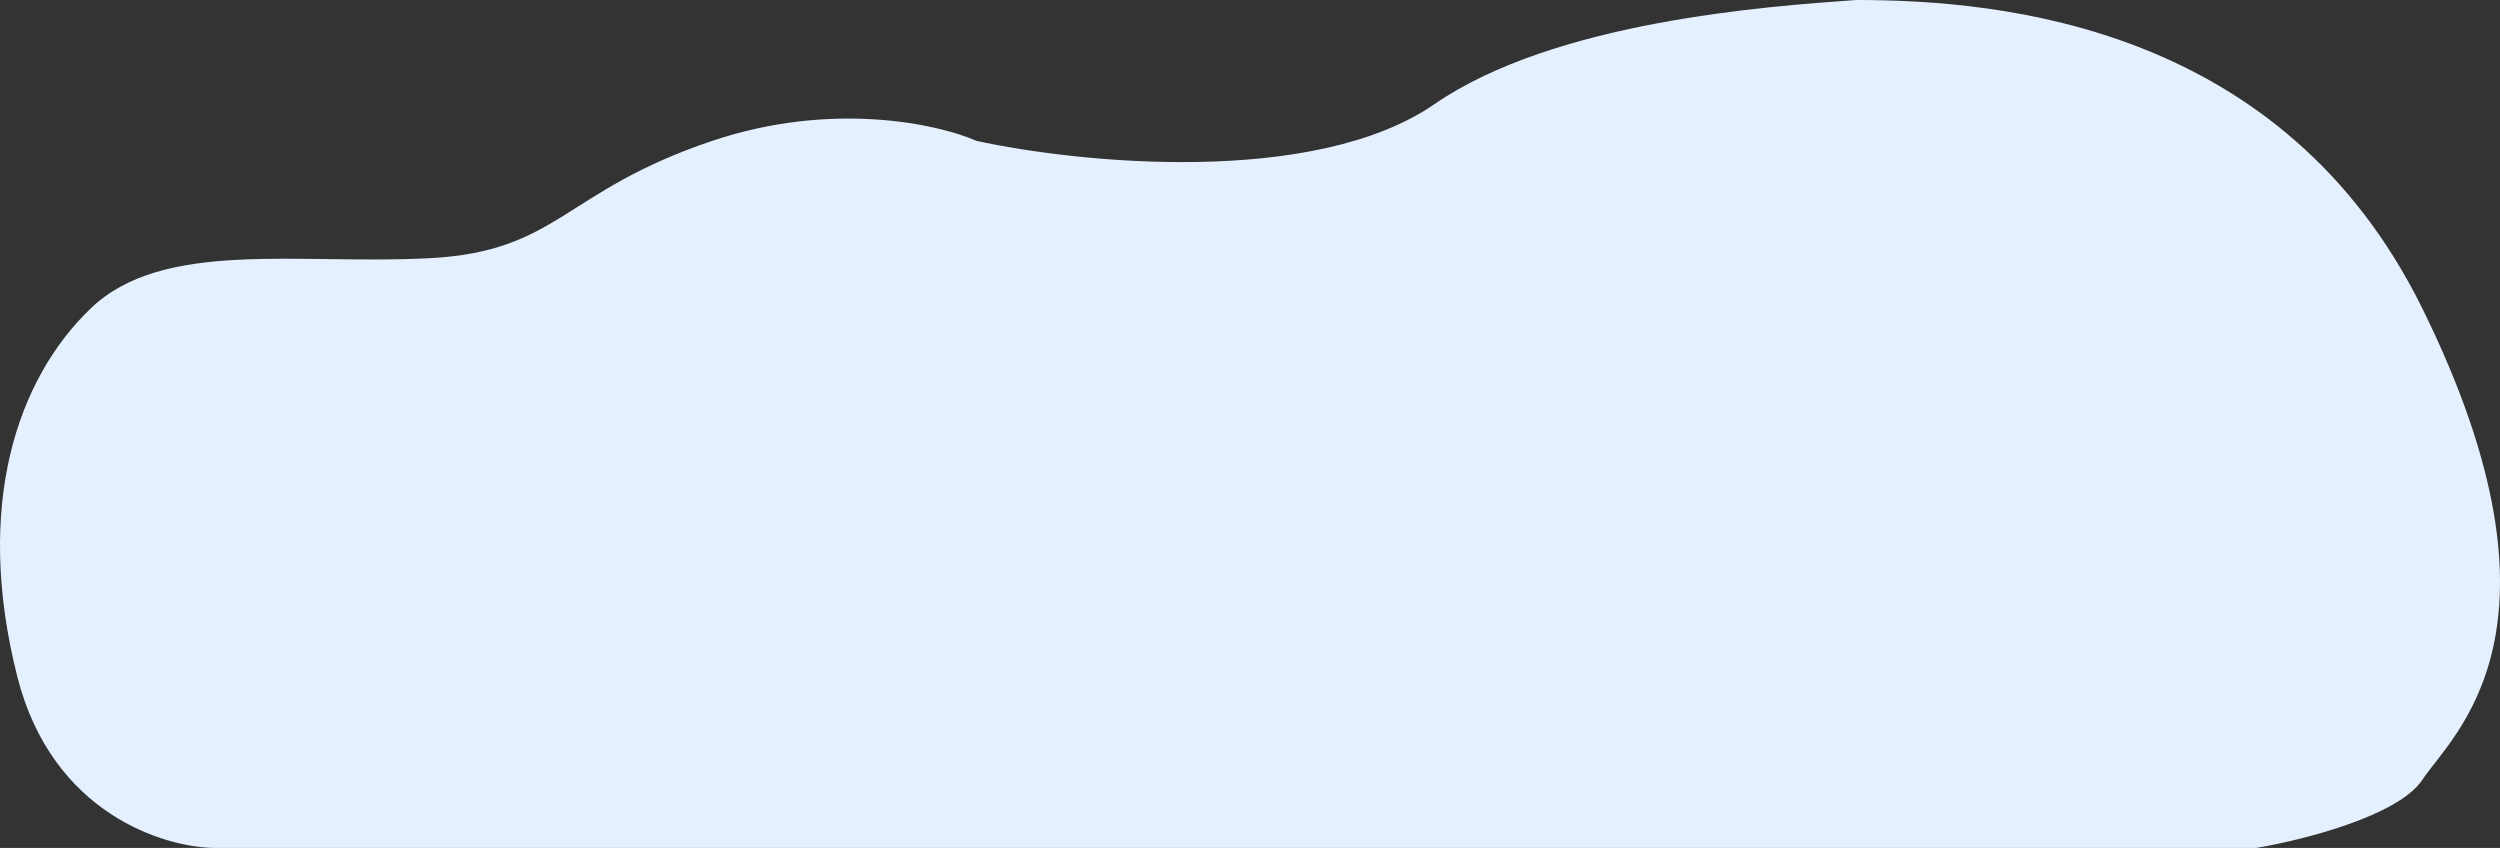 <?xml version="1.0" encoding="UTF-8"?> <svg xmlns="http://www.w3.org/2000/svg" width="2338" height="793" viewBox="0 0 2338 793" fill="none"><rect x="0" y="0" width="2338" height="793" fill="#333333" stroke="none"/> <path d="M2109.97 793H202.225C153.73 793 48.626 760.943 16.166 632.716C-24.409 472.433 16.166 354.233 84.887 288.364C152.554 223.504 278.623 247.744 400.713 241.523C522.803 235.302 525.727 178.946 666.094 131.74C778.388 93.974 877.62 116.004 913.199 131.74C1009.09 152.598 1229.02 174.921 1341.61 97.341C1453.85 19.997 1652.2 5.94 1735.27 0.054L1736.03 0C1873.47 -7.36806e-05 2135.21 24.636 2265.33 288.364C2413.74 589.169 2293.48 686.876 2265.33 729.326C2242.81 763.285 2152.38 785.925 2109.97 793Z" fill="#E5F0FF"></path> </svg> 
